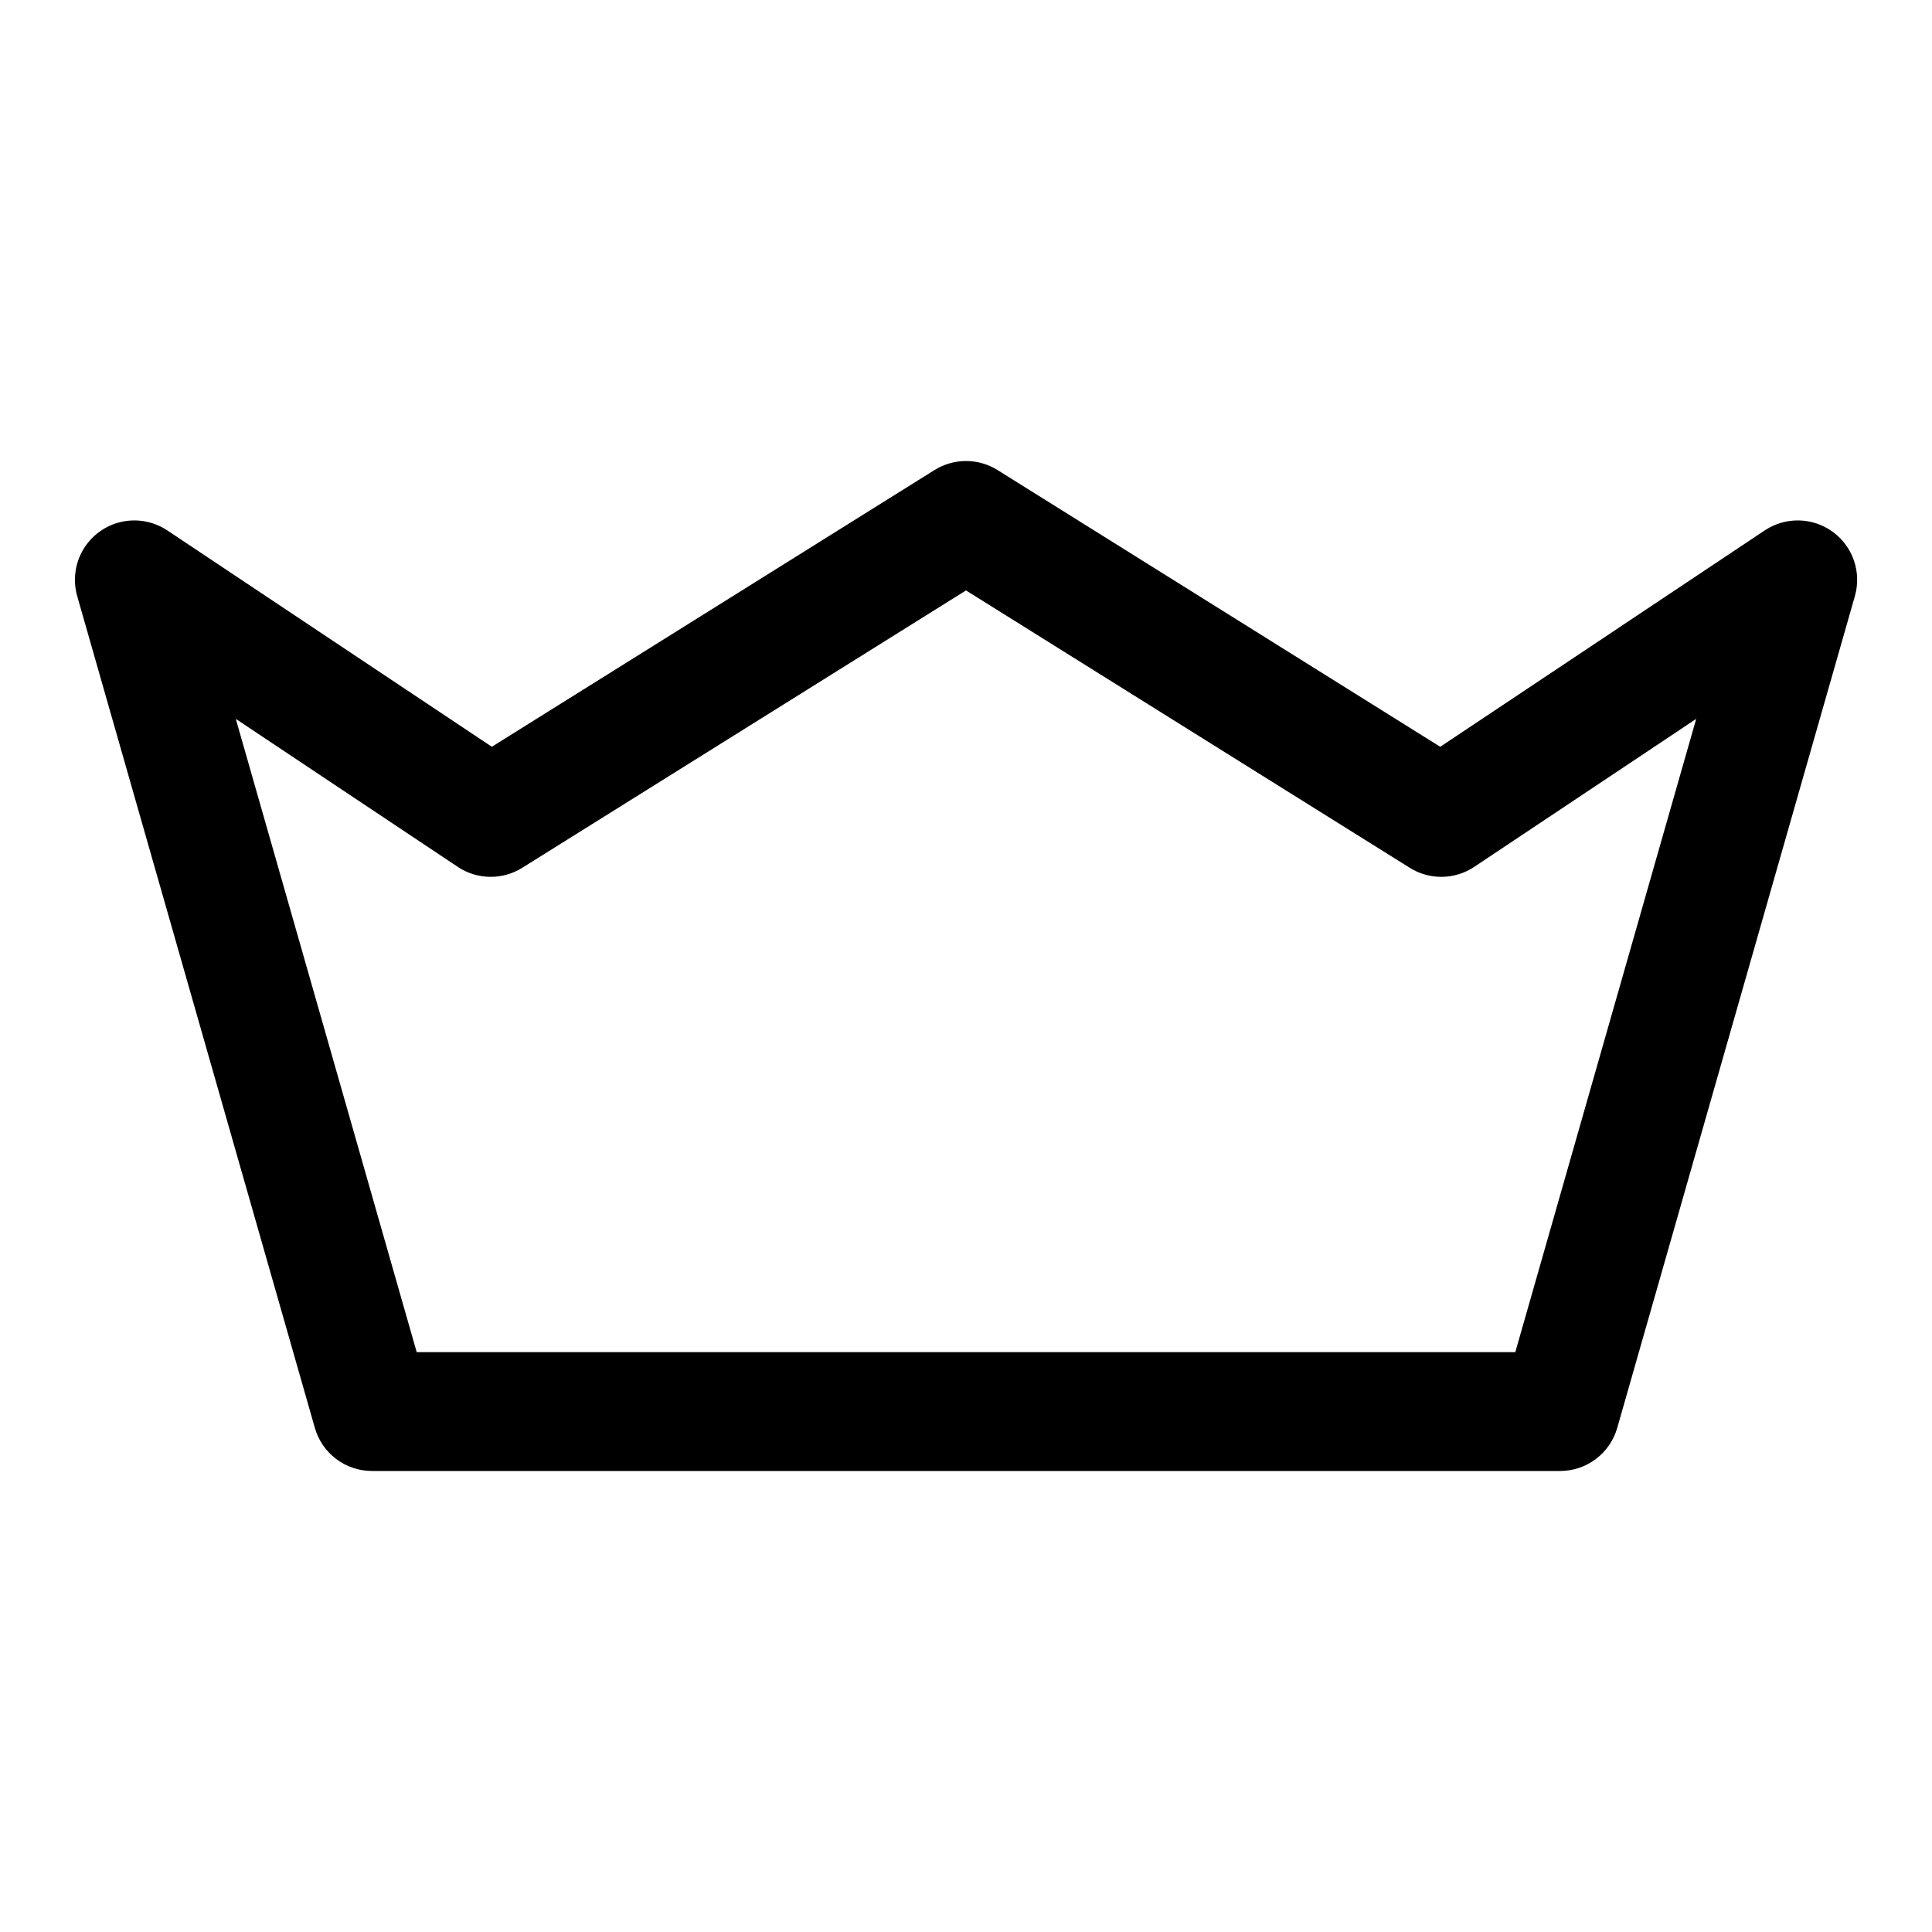 <?xml version="1.0" encoding="UTF-8"?>
<!-- Uploaded to: ICON Repo, www.svgrepo.com, Generator: ICON Repo Mixer Tools -->
<svg fill="#000000" width="800px" height="800px" version="1.1" viewBox="144 144 512 512" xmlns="http://www.w3.org/2000/svg">
 <path d="m629.69 284.94c-2.602-1.898-5.723-2.953-8.945-3.019-3.223-0.066-6.383 0.855-9.066 2.641l-86.008 57.34-117.32-73.336c-2.504-1.562-5.394-2.391-8.344-2.391-2.953 0-5.844 0.828-8.348 2.391l-117.32 73.336-86.008-57.34c-3.598-2.394-8.023-3.207-12.238-2.246-4.211 0.961-7.844 3.617-10.047 7.336-2.199 3.723-2.769 8.184-1.582 12.34l62.977 220.42c0.938 3.285 2.922 6.18 5.652 8.238 2.731 2.059 6.059 3.172 9.477 3.176h314.88c3.422-0.004 6.746-1.117 9.477-3.176 2.731-2.059 4.715-4.953 5.656-8.238l62.977-220.42c0.887-3.102 0.801-6.398-0.246-9.445-1.051-3.051-3.008-5.707-5.613-7.606zm-84.121 217.39h-291.14l-47.941-167.82 58.82 39.219c2.519 1.68 5.473 2.598 8.504 2.644 3.031 0.043 6.008-0.785 8.578-2.394l117.61-73.508 117.61 73.508h-0.004c2.57 1.609 5.551 2.438 8.578 2.394 3.031-0.047 5.984-0.965 8.504-2.644l58.82-39.219z"/>
</svg>